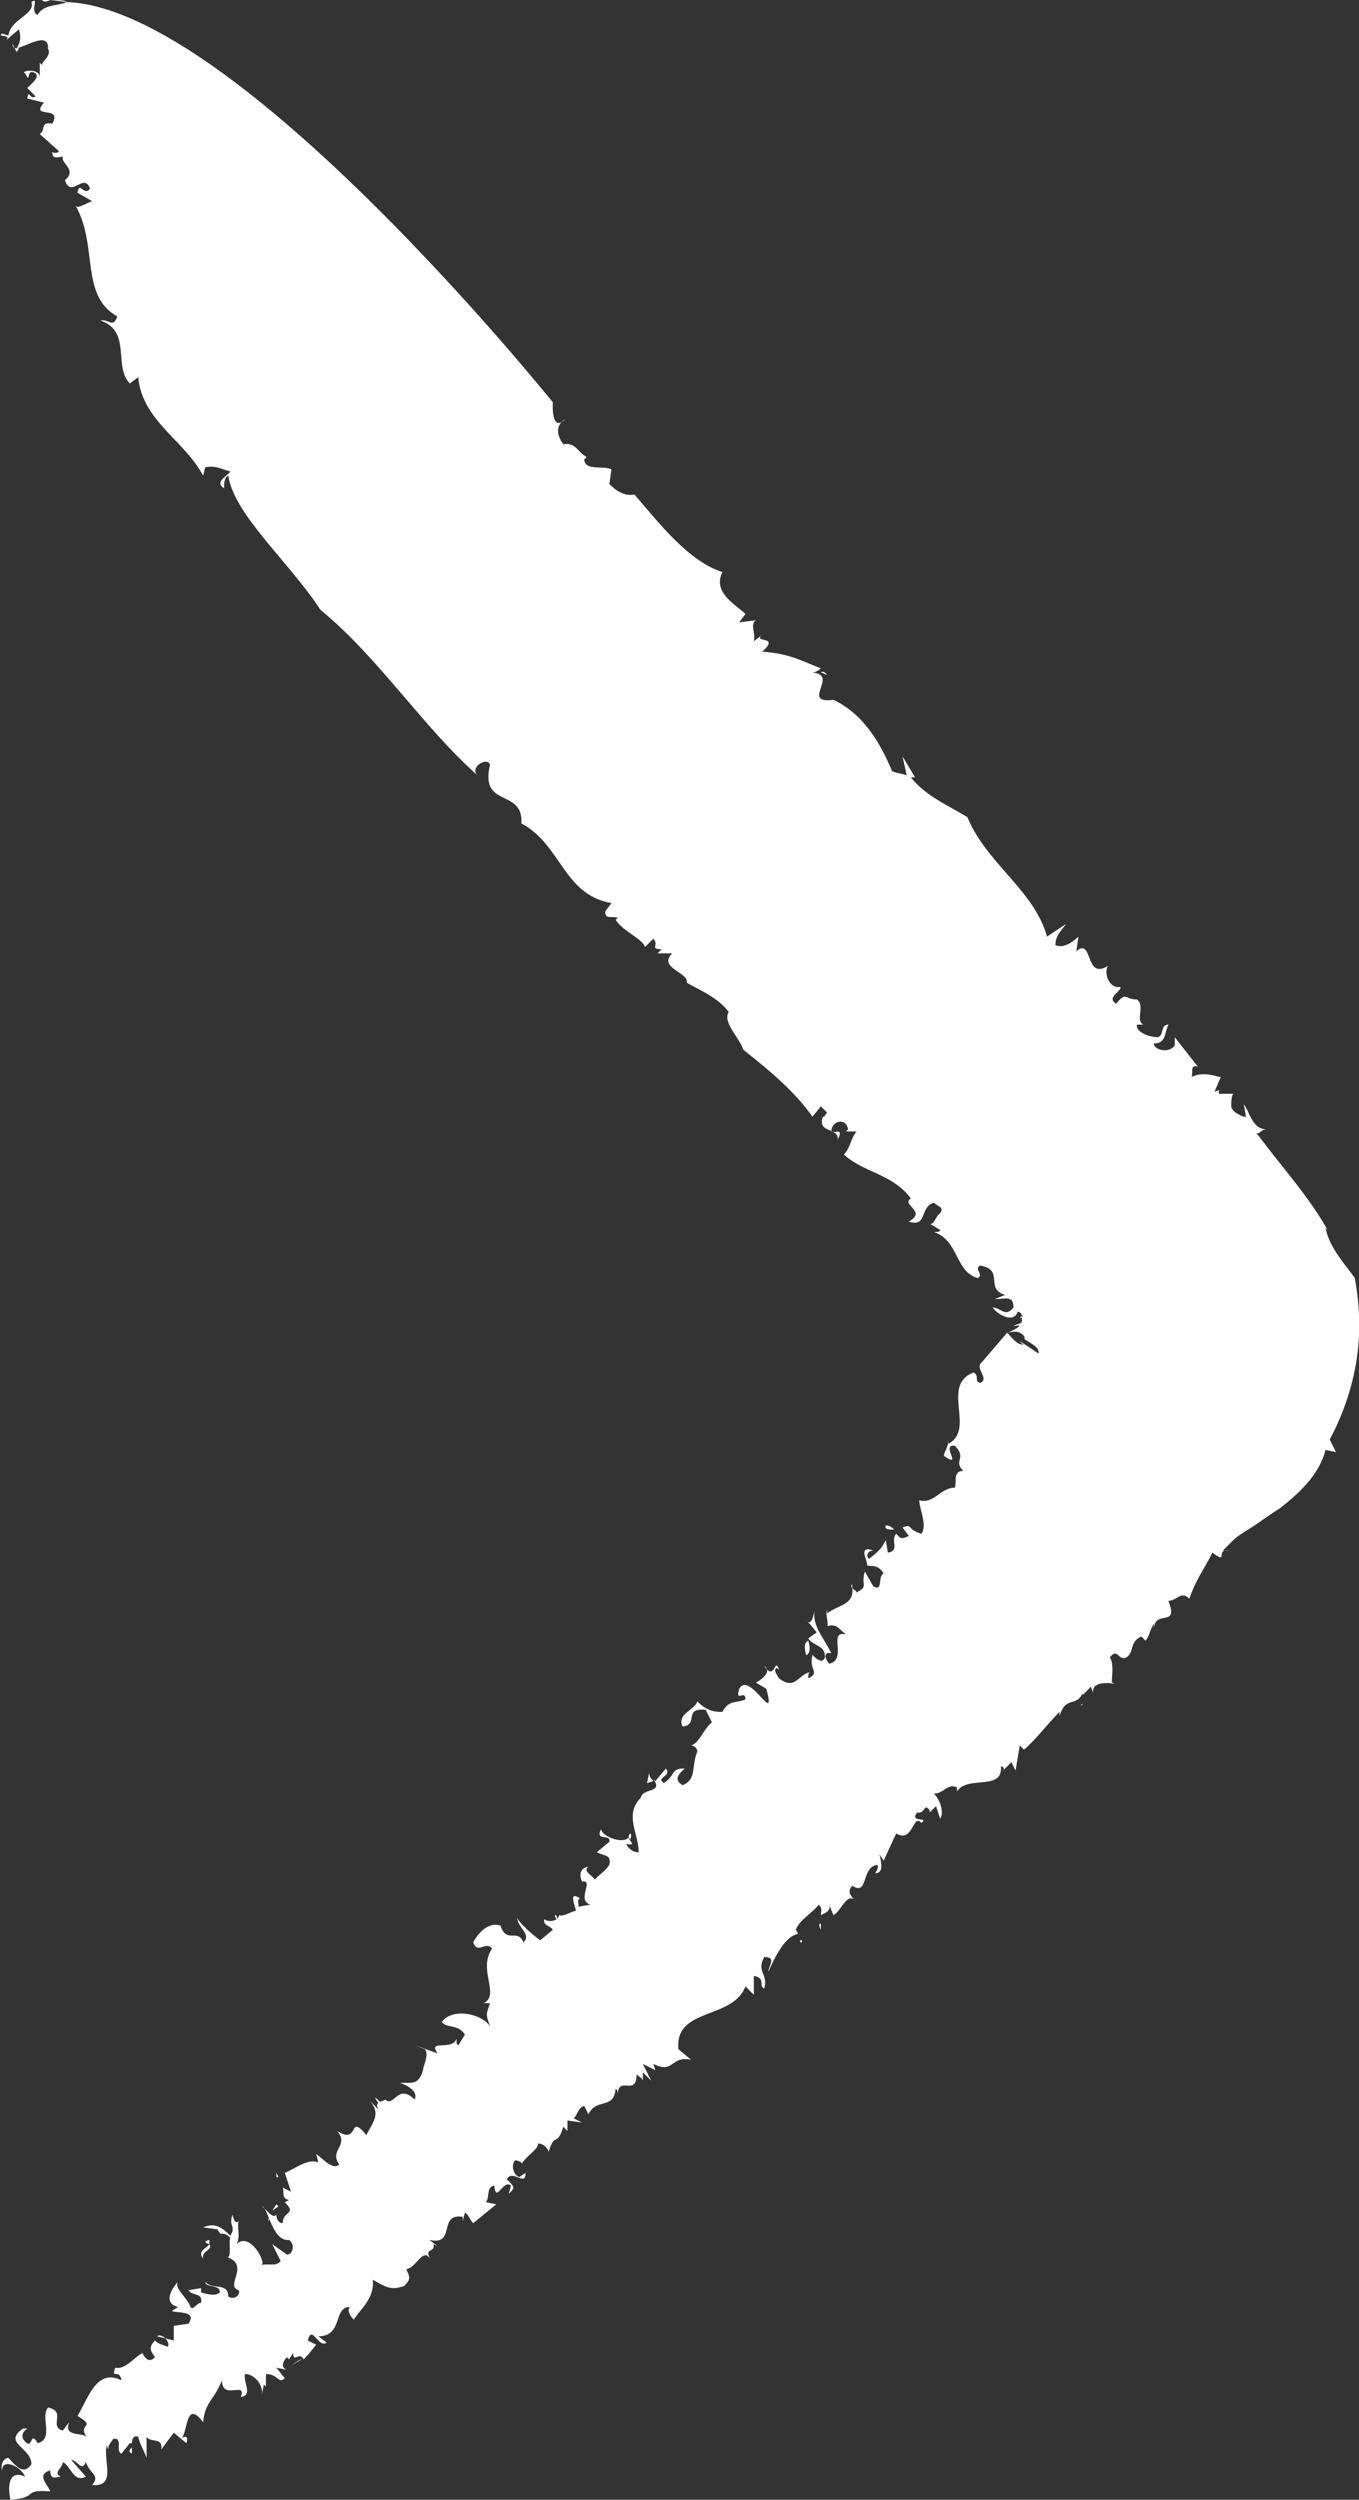 <?xml version="1.0" encoding="utf-8"?>
<!-- Generator: Adobe Illustrator 21.1.0, SVG Export Plug-In . SVG Version: 6.00 Build 0)  -->
<svg version="1.1" id="Layer_1" xmlns="http://www.w3.org/2000/svg" xmlns:xlink="http://www.w3.org/1999/xlink" x="0px" y="0px"
	 viewBox="0 0 64.9 119.3" style="enable-background:new 0 0 64.9 119.3;" xml:space="preserve">
<rect x="0" y="0" width="64.9" height="119.3" fill="#333333" stroke="none"/>
<style type="text/css">
	.st0{fill:#FFFFFF;}
</style>
<g>
	<path class="st0" d="M20.4,107.6c0,0.1,0.1,0.1,0.2,0.2C20.5,107.7,20.4,107.6,20.4,107.6z"/>
	<path class="st0" d="M30.8,99.6l0,0.2C30.8,99.7,30.8,99.6,30.8,99.6z"/>
	<path class="st0" d="M14.4,112.6C14.4,112.6,14.4,112.6,14.4,112.6c-0.1,0-0.2,0.1-0.5,0.3L14.4,112.6z"/>
	<path class="st0" d="M51.7,81.3l-0.1,0.1C51.6,81.4,51.7,81.4,51.7,81.3z"/>
	<path class="st0" d="M39.2,92.1c0-0.1,0-0.2,0-0.3C39.1,91.8,39.1,91.9,39.2,92.1z"/>
	<path class="st0" d="M7.5,111.5l0.4,0.1C7.8,111.5,7.6,111.4,7.5,111.5z"/>
	<path class="st0" d="M3,118.2C3,118.2,3,118.2,3,118.2C3,118.2,3,118.2,3,118.2z"/>
	<path class="st0" d="M6.3,117.1c0-0.1,0-0.2,0-0.3C6.2,116.9,6.1,117,6.3,117.1z"/>
	<path class="st0" d="M6.3,116.7l0,0.1C6.3,116.8,6.3,116.7,6.3,116.7z"/>
	<path class="st0" d="M3.2,0.1C3.1,0,2.7,0,2.4,0L3.2,0.1z"/>
	<path class="st0" d="M58.1,52.1l0.1-0.1C58.2,52,58.2,52,58.1,52.1z"/>
	<path class="st0" d="M0.7,2.3L0.6,2.1C0.6,2.2,0.6,2.2,0.7,2.3z"/>
	<path class="st0" d="M9.7,107.8c-0.1-0.4,0.5-0.4,0.3-0.7C9.9,107.3,9.4,107.4,9.7,107.8z"/>
	<path class="st0" d="M44.4,58.3l-0.1-0.1C44.3,58.2,44.4,58.3,44.4,58.3z"/>
	<path class="st0" d="M0.7,2.3l0.1,0.2c0-0.1,0.1-0.1,0.1-0.2C0.8,2.3,0.7,2.3,0.7,2.3z"/>
	<path class="st0" d="M39.8,33.5L39.8,33.5C39.8,33.5,39.8,33.5,39.8,33.5L39.8,33.5z"/>
	<path class="st0" d="M39.2,32.1c0.1,0,0.2,0.1,0.3,0.1C39.4,32.1,39.3,32,39.2,32.1z"/>
	<path class="st0" d="M2.4,0L2,0C2.1,0.1,2.2,0.1,2.4,0z"/>
	<path class="st0" d="M28.3,21.9c0,0,0.1,0,0.1,0.1C28.4,21.9,28.3,21.9,28.3,21.9z"/>
	<path class="st0" d="M38.3,92.6c0,0-0.1,0-0.1,0C38.2,92.7,38.3,92.8,38.3,92.6z"/>
	<polygon class="st0" points="38.6,78.3 38.6,78.3 38.6,78.3 	"/>
	<path class="st0" d="M38.5,79c0.2-0.1,0.2-0.4,0.1-0.7C38.4,78.4,38.4,78.6,38.5,79z"/>
	<path class="st0" d="M39.5,77.6C39.5,77.6,39.5,77.6,39.5,77.6C39.5,77.6,39.5,77.6,39.5,77.6z"/>
	<path class="st0" d="M31.2,84.9L31.2,84.9C31.2,85,31.2,84.9,31.2,84.9L31.2,84.9z"/>
	<path class="st0" d="M32.7,83.3c0.1,0,0.2,0,0.2,0C32.8,83.3,32.7,83.3,32.7,83.3z"/>
	<path class="st0" d="M42.7,73C42.7,73,42.7,73,42.7,73C42.7,73,42.7,73,42.7,73C42.7,73,42.7,73,42.7,73z"/>
	<path class="st0" d="M48.1,63.6c0.1,0,0.4-0.1,0.6,0c0.2,0.1,0.3,0.3,0.2,0.3c0.7,0.4,0.7,0.5,0.7,0.7L48.7,64
		c0.1,0.1,0.2,0.2,0.2,0.2c-0.3-0.2-0.1-0.1-0.5-0.4l0.5,0.4C48.7,64.1,48.7,64.3,48.1,63.6L46.9,65c-0.4,0.3,0.4,0.8-0.1,1
		c-0.3-0.1,0-0.3-0.3-0.5c-1.6,0.6,0.1,2.7-1.2,3.4l0-0.2c0,0.4-0.3,0.7-0.2,0.8c0.9,0.6-0.2-0.6,0.5-0.5c0.6,0.6-0.1,0.7,0.4,1.2
		c-0.5,0-0.3,0.5-0.4,0.8c-0.7,0-1,0.8-1.7,0.6c0,0.4,0.4,1.2,0.1,1.6c-0.7-0.2-0.4-0.5-0.9-0.3l0.3,0.4c-0.4,0.2-0.4,0.1-0.6-0.1
		c-0.3,0.3,0.2,0.8-0.4,0.9l-0.1-0.6c-0.2,0.4-0.3,0.5-0.8,0.9c-0.2-0.2,0-0.4,0.2-0.4c-0.8-0.3-0.2,0.6-0.3,0.7
		c0.2,0.1,0.5-0.1,0.8,0.4c-0.3,0.1,0,0.9-0.5,0.6L41.3,75c-0.2,0.7,0.2,0.7-0.4,1c0-0.1-0.1-0.1-0.2-0.2c0.1,0.8-0.7,0.8-1.2,1.2
		l0-0.2c-0.1,0.3,0.1,0.7,0,0.8c0.5-0.1,0.5,0.1,0.9,0.4c-0.9-0.2,0.1,1.2-0.8,1.4c-0.2-0.2-0.3-0.6,0.1-0.5c-0.4-0.8-0.9-1.3-0.8-2
		c-0.1,0.4-0.2,0.7-0.4,0.4l0.5,0.6c-0.1,0.1-0.3,0.2-0.4,0.3c0.3,0.4,0.8,0.3,0.8,0.9c-0.2,0.5-0.8-0.4-0.6-0.1
		c-0.2,0.7,0.4,0.8-0.2,1.1c0-0.1,0-0.3,0.1-0.3c-0.6,0.1-0.7,0.9-1.5,0.3c-0.1-0.2-0.3-0.4-0.1-0.5l0.1,0.1
		C37,79,37,80.3,36.5,79.5c0.4,0.3-0.2,0.7-0.4,0.8l0.5,0.3c0.5,1.9-0.8-0.9-1.3,0c-0.2,0.7,0.3,0,0.3,0.5c-0.4,0.2-0.8,0-1.1,0.6
		c-0.3,0-0.7,0-1.2-0.5c-0.1,0.4-1,0.6-0.7,1.2c0.8-0.1,0-0.9,1.1-0.8l0.3,0.6c-0.4,0.3-0.6,1-1,1.1c0.1,0,0.3,0.1,0.3,0.3
		c-0.3,0.7,0,1.3-0.7,1.6c-0.5-0.3-0.1-0.6,0.1-0.8c-0.7,0-0.4,0.3-1,0.7c-0.4-0.3,0.4-0.3,0.1-0.7L31.3,85c0,0,0,0-0.1-0.1
		c0.5,0.7-0.5,0.4-0.6,0.9c-0.8,0.8-0.1,1.7-0.1,2.6c-0.3,0-0.5-0.2-0.6-0.4c0.5,0.1,0.2-0.1,0.1-0.3c-0.2,0.3-1.2,0-1.3-0.4
		c-0.3,0.6,0.5,0.2,0.4,0.6l-0.6,0.5c0.4,0.2,0.7,0.1,0.6,0.6c-0.2,0.3-0.4,0.4-0.7,0.7c-0.1-0.2-0.6-0.4-0.3-0.6
		c-0.3,0-0.5,0.3-0.3,0.7c0.6-0.1-0.3,0.9,0.4,1.1l-0.6,0.1c0.1-0.1-0.1-0.3,0.1-0.4c-0.6-0.4-0.2,0.4-0.2,0.6
		c-0.2,0-0.6,0.3-0.8,0.2c0,0.2-0.4,0.4-0.7,0.2c-0.1,0.3,0.3,0.3,0.4,0.5l-0.6,0.5c-0.3-0.2-1.1-0.9-1.1-1.1c0,0.5,0.7,0.8,0.3,1.2
		c-0.3-0.7-0.8,0.1-1.1-0.8c-0.6-0.2-1.1,0.4-1.3,0.8c0.2,0.6,0.6-0.1,0.9,0.3c-0.7,1,0.4,2.2-0.4,2.6l0.3,0c-0.2,0.6-0.2,0.5,0,1.1
		c-0.4-0.6-1.8-0.9-2.3-0.2c0.2,0.3,0.8,0.1,1.1,0.6l-0.3,0.5c-0.1,0-0.1-0.1-0.1-0.3c-0.2,0.6-1.4,0-0.9,0.7l-1.1-0.4l0.5,0.2
		c0.2,0.3-0.1,0.8-0.1,1c-0.2,0.7-0.5,0.6-1.1,0.6c0.3,0.1,0.9,0.4,0.7,0.8c-0.8-0.8-1,0.4-1.4,0c-0.1,0.1-0.6,0.1-0.3,0.5l-0.5-0.5
		c0.7,0.7,0.1,1.2-0.1,1.7c-0.9-1.1-0.3,0.5-1.4-0.2c0.6,0.7-0.4,0.9,0.1,1.6c-0.3,0.3-0.8-0.3-1.1-0.5l0.1,0.4
		c-0.5-0.2-1.1,0.3-1.6,0.5l0.3,0.9l-0.4-0.2c0.1,0.2-0.1,0.5,0.3,0.6l-0.2,0.1c0.6,0.6-0.1,0.4-0.1,1c-0.2,0-0.3-0.2-0.3-0.4
		c-0.2,0.2-0.4-0.2-0.7-0.4c0.3,0,0.5,1.7,1.3,1.6c0.3,0.2,0.2,0.7-0.1,0.7l-0.7-0.5l0.4,0.8c-0.2,0.3-0.6,0.1-0.9,0.2
		c0.2-0.2-0.6-1.6-1.2-1c0.2-0.4,0-0.8,0.1-1.1c-0.1,0.1-0.2,0.1-0.3-0.3c-0.2,0.6,0.2,0.5-0.1,1c-0.5-0.5-0.8-0.6-1.3-0.4l0.7,0.1
		c0,0.1,0.1,0.1,0.1,0.2c0.2,0,0.3,0,0.5,0.2c-0.1,0.1,0.1,1.1-0.2,0.9c1.2,0.4-0.1,1.4,0.6,1.6c0.1,0.2-0.2,0.5-0.5,0.3
		c0-0.7-0.8-0.3-1.1-0.7c0,0.3,0.7,0.1,0.7,0.5c-0.2,0.2-0.6,0.1-0.9,0l0-0.2l-0.6,0.1c0.2,0.3,0.7,0.1,0.6,0.6
		c-0.2,0-0.4,0.4-0.5,0.2c-0.2-0.5-0.8-0.9-0.6-1.2c-0.2,0.2-0.8,1,0,1.2l-0.3,0.2c0.4,0.1,1.2,0,0.8,0.6L8.3,111l0,0.7l-0.4-0.1
		c0.1,0.1,0.2,0.3,0.1,0.4c-0.2-0.1-0.4-0.1-0.6-0.3c-0.4,0.4-0.1,0.6,0,0.8c-0.2,0.2-0.4,0.2-0.6-0.2c-0.4,0.2-0.8,0.8-1.3,0.7
		c-0.2,0.6,0.2,0,0.3,0.6c-1.2-0.6-1.6,0.9-2.1,1.7c1,0.6-0.1,0.3,0.5,1.1c-0.1-0.4-1.2,0-0.9-0.8l-0.3,0.4
		c-0.7-0.2,0.2-0.9-0.7-1.1c-0.4,0.4,0.3,1.5-0.5,1.7c-0.4-0.7-0.2,0.5-0.7-0.2c-0.1-0.3,0.1-0.4,0.2-0.5l-0.2,0
		c-1,0.7,0.4,0.9,0.4,1.7c-0.4,0.6-0.8,0-1.1-0.3c-0.2,0-0.4,0.3-0.3,0.6c0-0.6,0.9-0.2,1.1,0.3c-0.9-0.4-0.8,0.7-0.7,1.1
		c1.4-0.1,0.5-0.5,1.9-0.4c-0.1-0.3-0.7-0.8,0-1c0,0.5,0.3,0.3,0.5,0.3c-0.4-0.2,0.1-0.4,0.1-0.7c0.4,0.2,0.5,1,1.1,0.7l-0.7-0.8
		c0.3,0,0.5,0.6,0.7,0.1c0.2,0.6,0.7,0.6,0.3,1.1c1.2,0.1,0.5-1.2,0.7-1.9c0,0.1,0.1,0.2,0.1,0.3c-0.1-0.3,0.1-0.4,0.2-0.6
		c0.5-0.1,0.1,0.6,0.4,0.7l0.4-0.5c0,0,0.1,0,0.1,0c0-0.2,0.1-0.4,0.3-0.3c0.1,0.4,0.3,0.7,0.4,1l0-1c0.2,0.3,0.8,0,0.7,0.6l0.6-0.8
		l0.6,0.5c0.1-0.3,0-0.4-0.3-0.2c0.4-0.1,0.2-2,1.1-0.8c0.1-1,0.5-1,0.9-2c0,1,1.2,0,0.9,0.8c0.6-0.1,0.1-0.7,0.2-1.1
		c0.5,0,0.9,0.6,0.8,1l0.1-0.5l0.1,0.1l0-0.6c0.6,0,0.6,0.5,0.9,0.2l-0.4-0.5l0.5,0.1c-0.3-0.1-0.2-0.4,0-0.6l0.1,0.1l0.2-0.3
		c0,0.5,0.3-0.1,0.5,0.3c0.2-0.2,0.2-0.2,0.6-0.7l-0.4-0.2c0.2-0.8,0.5,0.4,0.9,0.1l-0.4-0.3c1.2,0,0.7-1.4,1.5-1.4
		c-0.2,0.3,0.3,0.7,0.2,0.6c0.3-0.5,1-1,0.9-1.9c0.7,0.4,0.9,0.5,1.5,0.3c0.3-0.3,0.3-0.4,0.1-0.8c0.5-0.1,0.7-0.9,1.1-0.6
		c-0.2-0.4,0.3-0.2,0.2-0.6l0.2,0.1l-0.4-0.3c1.3,0.3,0.4-1.3,1.6-1.1l0,0.2l0.1-0.4c0.2,0.1,0.2,0.3,0.4,0.5l1.1-0.9l-0.5-0.1
		c0.2-0.2,0-0.7,0.4-0.8c0.1,0.9,0.4-0.3,0.8,0l-0.1,0.4c0.3-0.3,0.3-0.3-0.1-0.7c0.3-0.5,0.9,0.4,0.9-0.3l-0.3,0.2
		c-0.3-0.1-0.4-0.6-0.2-0.8c0.1,0,0.4,0.1,0.3,0.2c0.2-0.4,0.8-0.7,0.8-1c0.3,0,0.5,0.3,0.5,0.4c0.3-1,0.4-0.2,0.7-1.2l0.2,0.2
		l0-0.5l0.7,0.1l-0.4-0.2c0.2-0.2,0.2-0.5,0.5-0.6l0.2,0.4c0.4-0.8,1.2-0.2,1.3-1.2c0.1,0,0.1,0.2,0.1,0.3c0-1,0.9,0.1,0.9-1
		c0.1,0.1,0.3,0.2,0.3,0.3l0-0.4l0.4,0.4l-0.4-0.8l0.6,0.3l-0.1-0.3c1,0.5,0.8-0.4,1.8-0.2l-0.6-0.5c-0.2-2,2.6-1.4,3.2-3l0.4,0.4
		l0-0.9c0.6,0.1,0.2,0.5,0.5,0.6c0.2-0.7-0.4-0.8,0-1.5c0.6,0,0.2,0.4,0.2,0.7c0.3-0.7,0.8-1.7,1.4-1.8c0-0.1-0.1-0.2-0.1-0.2
		c0.2-0.5,0.8-0.8,1.1-1.2c0.2,0.2,0.1,0.3,0.1,0.5c0.2-0.1,0.5-0.2,0.4-0.5l0.2,0.5c0.4-0.2,0.6-1.1,1.1-0.7
		c-0.2-0.1-0.5-0.4-0.2-0.7c0.8,0.5,0.4-0.9,1.2-1c0.1,0.2-0.2,0.5-0.1,0.4c0.4,0,0.3-0.5,0.2-0.9l0.2,0.3l0.6-1.3
		c0.8,0.5,0.8-1,1.2-0.5c0.4-0.3-0.6,0-0.2-0.5c0.4,0.1,0.3-0.5,0.6-0.1l0,0.1l0.3-0.3l0.2,0.6c0.2-0.3,0-0.9-0.3-1.2
		c0.5,0,0.6-0.5,1.1-0.3l0,0.2c0.5-0.8,2.2,0,2.1-1.2c0.1,0,0.2,0.1,0.1,0.2l0.4-0.4l0.2,0.4l0.2-1.2l0.2,0.2
		c0.5-0.4,1.1-1.2,1.7-1.8l0,0.2c0.3-1,0.8-0.4,1.1-1.1c0,0.1,0,0.1,0,0.1l0.4-0.4l0.1,0.3c-0.1-0.8,1.5-0.3,0.9-0.5
		c0-0.4,0.1-0.9-0.1-1.2c0.4-0.5,0.4,0.2,0.8,0c0.4-0.3,0.1-0.7,0.7-1l0.2,0.2c0.2-0.2,0.2-0.5,0.4-0.8l0,0.2c0.1-0.9,1.2,0,0.7-1.3
		c0.4,0,0.6-0.5,1-0.1c0.3-0.9,0.7-1.4,1.1-2.2c0.8,0.6,0.1-0.2,0.8-0.1L58.4,74c0,0,0.1-0.1,0.2-0.2l0.3-0.3
		c0.2-0.2,0.4-0.3,0.7-0.5c0.5-0.3,1-0.7,1.5-1c0.9-0.7,1.9-1.6,2.2-2.8l0.5,0.1c-0.1-0.2-0.2-0.4-0.3-0.6c0.6-1.1,1.1-2.5,1.3-3.9
		c0.2-1.4,0.1-2.7-0.1-3.8c-0.4-0.6-1.2-1.4-1.4-2.4l0.1,0.1c-0.9-1.6-2.1-2.9-3.3-4.5L60,54.1c0.2,0,0.2-0.2,0.5-0.2c0,0,0,0,0.1,0
		l-0.1,0c-0.7,0-0.8-0.8-1.1-1.2l0.1,0.6c-0.2,0-0.3-0.1-0.5-0.2c-0.1-0.1-0.2-0.2-0.2-0.3c0-0.2,0-0.5,0.1-0.6l-0.7,0
		c0-0.1,0-0.2,0.1-0.2l-0.3,0.1l0.3-0.7c-0.2,0-0.8-0.3-1.4,0c0.1-0.2-0.1-0.6,0.3-0.5l-1.1-1.4l0,0.4c-0.3,0.4-1,0.2-1-0.1
		c0.6,0,0.5-0.5,0.7-0.9c-0.4,0-0.2,0.5-0.5,0.6c-0.5,0-1.1-0.3-1-0.6l0.3,0c-0.4-0.2,0.1-0.9-0.3-1.2c-0.6,0-0.5-0.4-1,0.2
		c-0.5-0.3,0.3-0.6,0.2-0.8c-0.5,0.1-0.8-0.6-0.6-1c-1.1,0.7-0.7-1.4-1.5-0.7l0.1-0.7c-0.2,0.2-0.7,0.6-1.1,0.4c0-0.5,0.4-0.8,0.5-1
		l-0.9,0.6c-0.6-2.2-2.9-3.5-3.8-5.7c-0.8-0.5-2-1-2.7-1.9l0.2,0l-0.6-1l0.2,0.9c-0.3-0.1-0.5-0.1-0.7-0.2c-0.5-1.2-1.3-2.7-2.8-3.4
		c-1.6,0.2,0.3-1.2-1-1.3c0.1,0,0.3-0.1,0.4-0.2c-1-0.4-1.5-0.7-2.8-0.8c0.9-0.8-0.5-0.4,0-0.8l-0.4,0.3c0.1-0.4-0.2-0.8,0.1-1
		l-0.8,0.1l0.3-0.4c-0.4-0.4-1.6-1-1.1-2c-1.6-0.5-3-2.3-4.2-3.7c-0.5,0.1-0.9-0.2-1.2-0.5l0.1-0.7c-0.4-0.2-1.3,0.1-1.3-0.5
		c0.1,0,0.1-0.1,0.1-0.1c-0.4-0.2-0.5-0.7-1.1-0.6c-0.3-0.4-0.4-0.9,0.1-1.2c-0.7,0.7-0.6-0.8-0.6-0.8S11.3,0.4,3.2,0.1
		C2.7,0.3,2.1,0.2,1.8,0.7C1.4,0.6,1.9-0.2,1.5,0.1c0.2,0.6-1,0.8-1.1,1.6L0.1,1.6C-0.2,1.8,0.7,1.6,0.2,2l0.7-0.6
		C1,1.7,1,2,0.8,2.3c0.5-0.1,1.5-0.8,1.5,0L2.2,2.2C2.6,2.6,2,2.9,2,3.1L1.9,3l0,0.7c0-0.5-1-0.3-0.7-0.2c0.3,0.6,0-0.3,0.5,0
		c0.2,0.2-0.2,0.5-0.4,0.7l0.4,0.4C1.4,4.8,1.4,4.2,1.3,4.7l0.8,0.2C1.4,5.7,3,5,2.5,5.9C1.9,5.8,2.2,6.2,1.9,6.4l0.9,0.8
		c0,0.2-0.5,0-0.3,0.1C2.5,7.7,3,7.4,3,7.5C2.9,7.8,3.7,8.1,3.1,8.6C3.4,9.5,4,8.2,4.3,9C4,9.4,3.8,8.6,3.7,9.2l0.7,0.4
		C4.1,9.7,3.7,10,3.6,9.8c1.1,1.9,0.2,4.3,2,5.3c-0.2,0.6-0.4,0.1-0.8,0.2c1.5,0.5,0.6,2.2,1.4,3L6.6,18c0.2,2.1,2.2,3,3.1,4.7
		l0.1-0.4c0.5-0.1,0.8,0.1,1.2,0.2c-0.1,0.2-0.8,0.5-0.3,0.8c0-0.2,0-0.5,0.2-0.6c0.3,1.9,2.9,4.1,4.4,6.4c2.8,2.3,4.9,5.6,7.5,7.9
		c-0.4-0.4,0.5-0.9,0.6-0.5c-0.5,2.1,1.6,1.1,1.5,2.8c1.9,1,2,3.4,4.3,3.8l-0.3,0.4c0,0.4,0.3,0.2,0.6,0.3l-0.1,0.1
		c0.4,0.6,1.3,0.9,1.4,1.3l0.4-0.4c0.3,0.3-0.2,0.5,0.4,0.5l-0.2,0.2l0.7,0c-0.7,0.7,0.8,0.9,0.7,1.4c0.5,0.3,1.5,0.7,2,1.4
		c-0.3,0.5,0.5,1.2,0.7,1.8c1,0.8,2.4,1.9,3.3,3.2l0.4-0.5l0.3,0.3c-0.1,0.1-0.1,0.2-0.2,0.2c-0.3,0.8,0.8,0.5,0.7,1.1
		c0.3-0.6-0.1-0.3-0.3-0.4c0-0.5,0.7-0.7,0.8-0.1l-0.1,0.1l0.5,0c-0.3,0.4-0.3,0.8-0.6,1.1c1,0.9,2.3,0.9,3.2,2.1
		c-0.5,0.3,0.8,0.6-0.1,1.1c0.9,0.3,0.5-0.7,1.2-0.9c0.2,0.2,0.5,0.2,0.3,0.5c-0.2,0.1-0.3,0.6-0.5,0.5l0.5,0.3
		c0,0.1-0.2,0.1-0.3,0.1c1.2,0.4,1,1.9,2.1,2.2c0.3-0.2-0.2-0.4,0.1-0.6c1.2,0.2,0.2,1.1,1.2,1.4L47.5,62c0.5,0,0.9-0.2,0.9,0.4
		c-0.4,0.5-0.6,0-1,0c0.2,0.3,1,0.8,1.2,0.2c0.1,0,0.2,0.1,0.2,0.2c0,0.1,0,0.1-0.1,0.1c-0.1,0.1-0.2,0.2-0.3,0.3
		c0.1-0.1,0.3-0.3,0.5-0.5c-0.1,0.1-0.1,0.2-0.1,0.2c0,0.1,0,0.1,0,0.2c-0.1,0.1-0.3,0.1-0.4,0.2C49.2,63.1,48,63.7,48.1,63.6z"/>
	<path class="st0" d="M30.9,85.1l0.3-0.1c-0.1-0.1-0.2-0.2-0.2-0.4L30.9,85.1z"/>
	<path class="st0" d="M40.7,75.8c0-0.1,0-0.1,0-0.2C40.6,75.7,40.7,75.8,40.7,75.8z"/>
	<path class="st0" d="M42.3,72.8C42.2,73,42.5,73,42.7,73C42.6,72.9,42.5,72.8,42.3,72.8z"/>
	<path class="st0" d="M26.6,91.6c0-0.1,0-0.2-0.1-0.2C26.5,91.5,26.5,91.5,26.6,91.6z"/>
	<path class="st0" d="M11.4,106.2c0,0,0.1,0,0.1,0C11.5,106.2,11.4,106.2,11.4,106.2z"/>
	<path class="st0" d="M12.8,106c0,0,0.1-0.1,0.1-0.2C12.9,105.8,12.8,105.9,12.8,106z"/>
	<path class="st0" d="M30.1,87.8c0-0.1,0.1-0.2,0-0.3C30,87.6,30,87.7,30.1,87.8z"/>
	<path class="st0" d="M13,105.5l0.3-0.2c0,0,0,0-0.1-0.1L13,105.5z"/>
	<path class="st0" d="M11.1,106.4c0.1-0.1,0.2-0.2,0.3-0.2C11.2,106.2,11.1,106.3,11.1,106.4z"/>
	<path class="st0" d="M21.6,97.6C21.6,97.6,21.7,97.5,21.6,97.6C21.6,97.2,21.6,97.4,21.6,97.6z"/>
	<polygon class="st0" points="13.2,103.9 13.3,103.9 13.2,103.7 	"/>
	<path class="st0" d="M10,107.1c0,0,0-0.1,0-0.2c0,0-0.1,0-0.2,0.1C9.9,107.1,10,107.1,10,107.1z"/>
	<path class="st0" d="M17.9,100.1c0.1,0.2,0.2,0.3,0.3,0.4C18.2,100.4,18.2,100.3,17.9,100.1z"/>
</g>
</svg>

